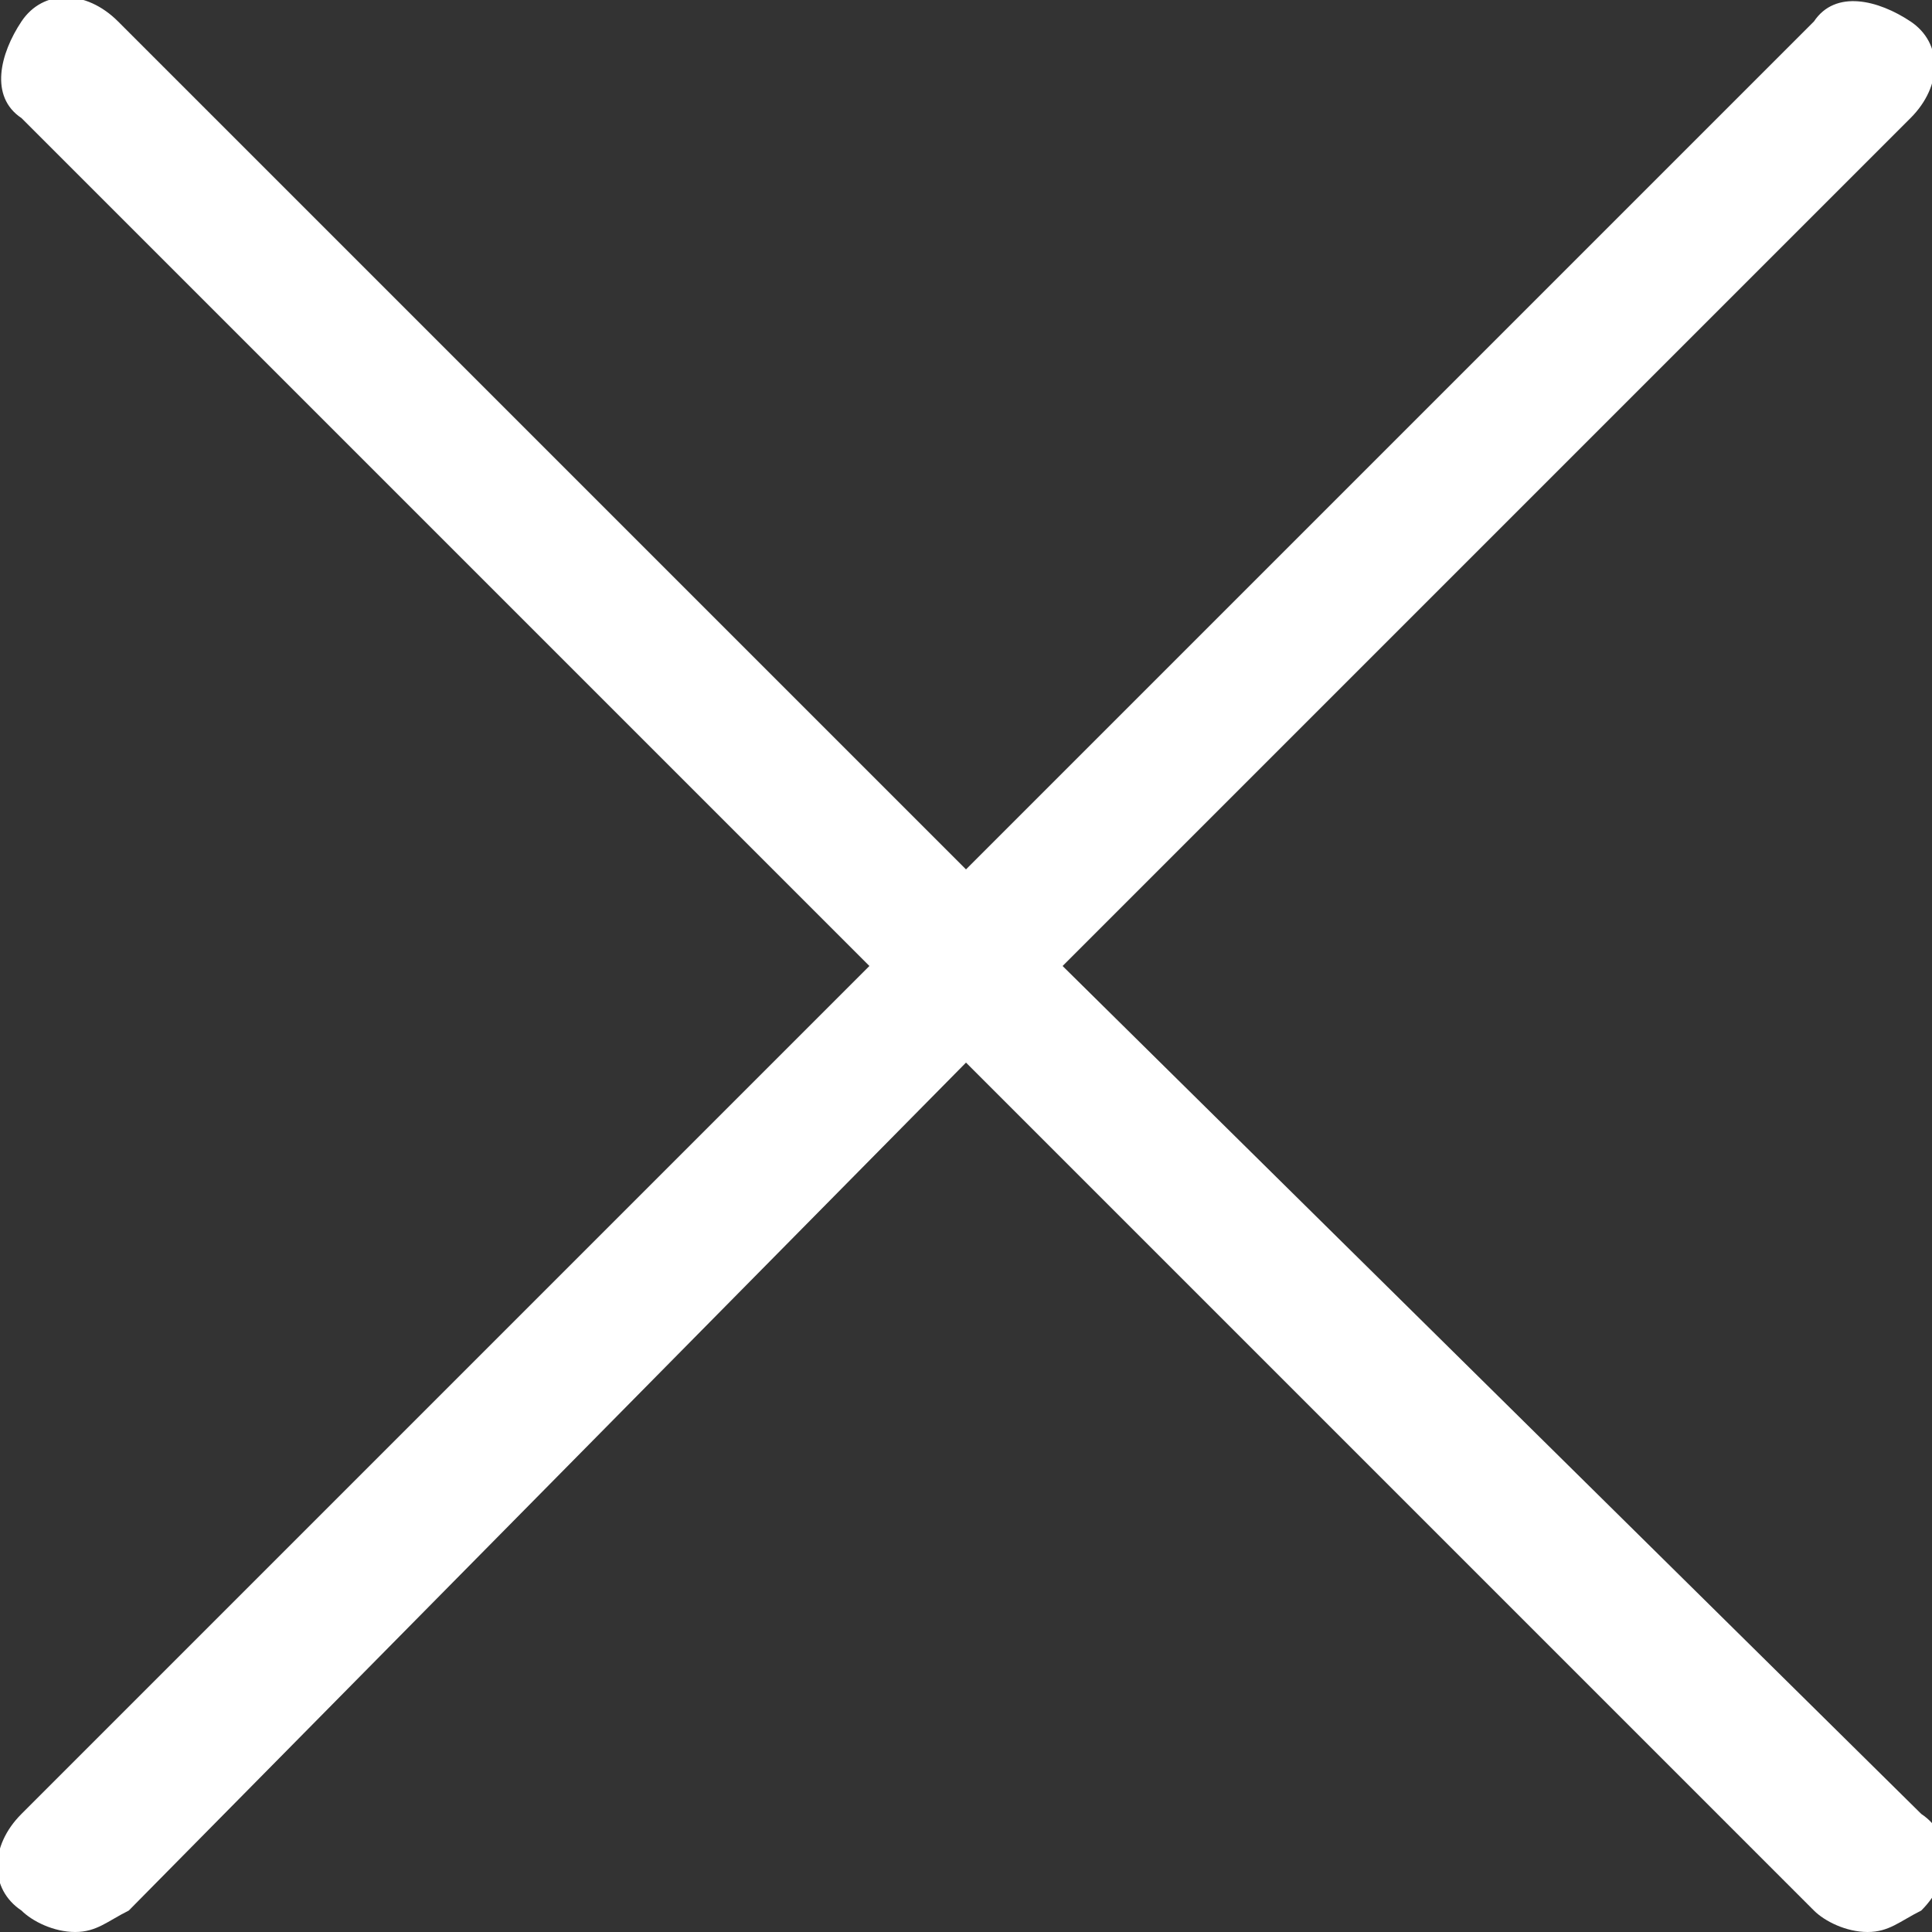 <?xml version="1.0" encoding="utf-8"?>
<!-- Generator: Adobe Illustrator 21.0.2, SVG Export Plug-In . SVG Version: 6.00 Build 0)  -->
<svg version="1.1" xmlns="http://www.w3.org/2000/svg" xmlns:xlink="http://www.w3.org/1999/xlink" x="0px" y="0px"
	 width="18px" height="18px" viewBox="0 0 18 18" style="enable-background:new 0 0 18 18;" xml:space="preserve">
<rect x="0" y="0" width="18" height="18" fill="#333333" stroke="none"/>
<style type="text/css">
	.st0{fill:#FFFFFF;}
</style>
<path class="st0" d="M9.9,9l7.9-7.9c0.3-0.3,0.3-0.7,0-0.9s-0.7-0.3-0.9,0L9,8.1L1.1,0.2c-0.3-0.3-0.7-0.3-0.9,0s-0.3,0.7,0,0.9
	L8.1,9l-7.9,7.9c-0.3,0.3-0.3,0.7,0,0.9C0.3,17.9,0.5,18,0.7,18s0.3-0.1,0.5-0.2L9,9.9l7.9,7.9c0.1,0.1,0.3,0.2,0.5,0.2
	s0.3-0.1,0.5-0.2c0.3-0.3,0.3-0.7,0-0.9L9.9,9z"/>
</svg>
